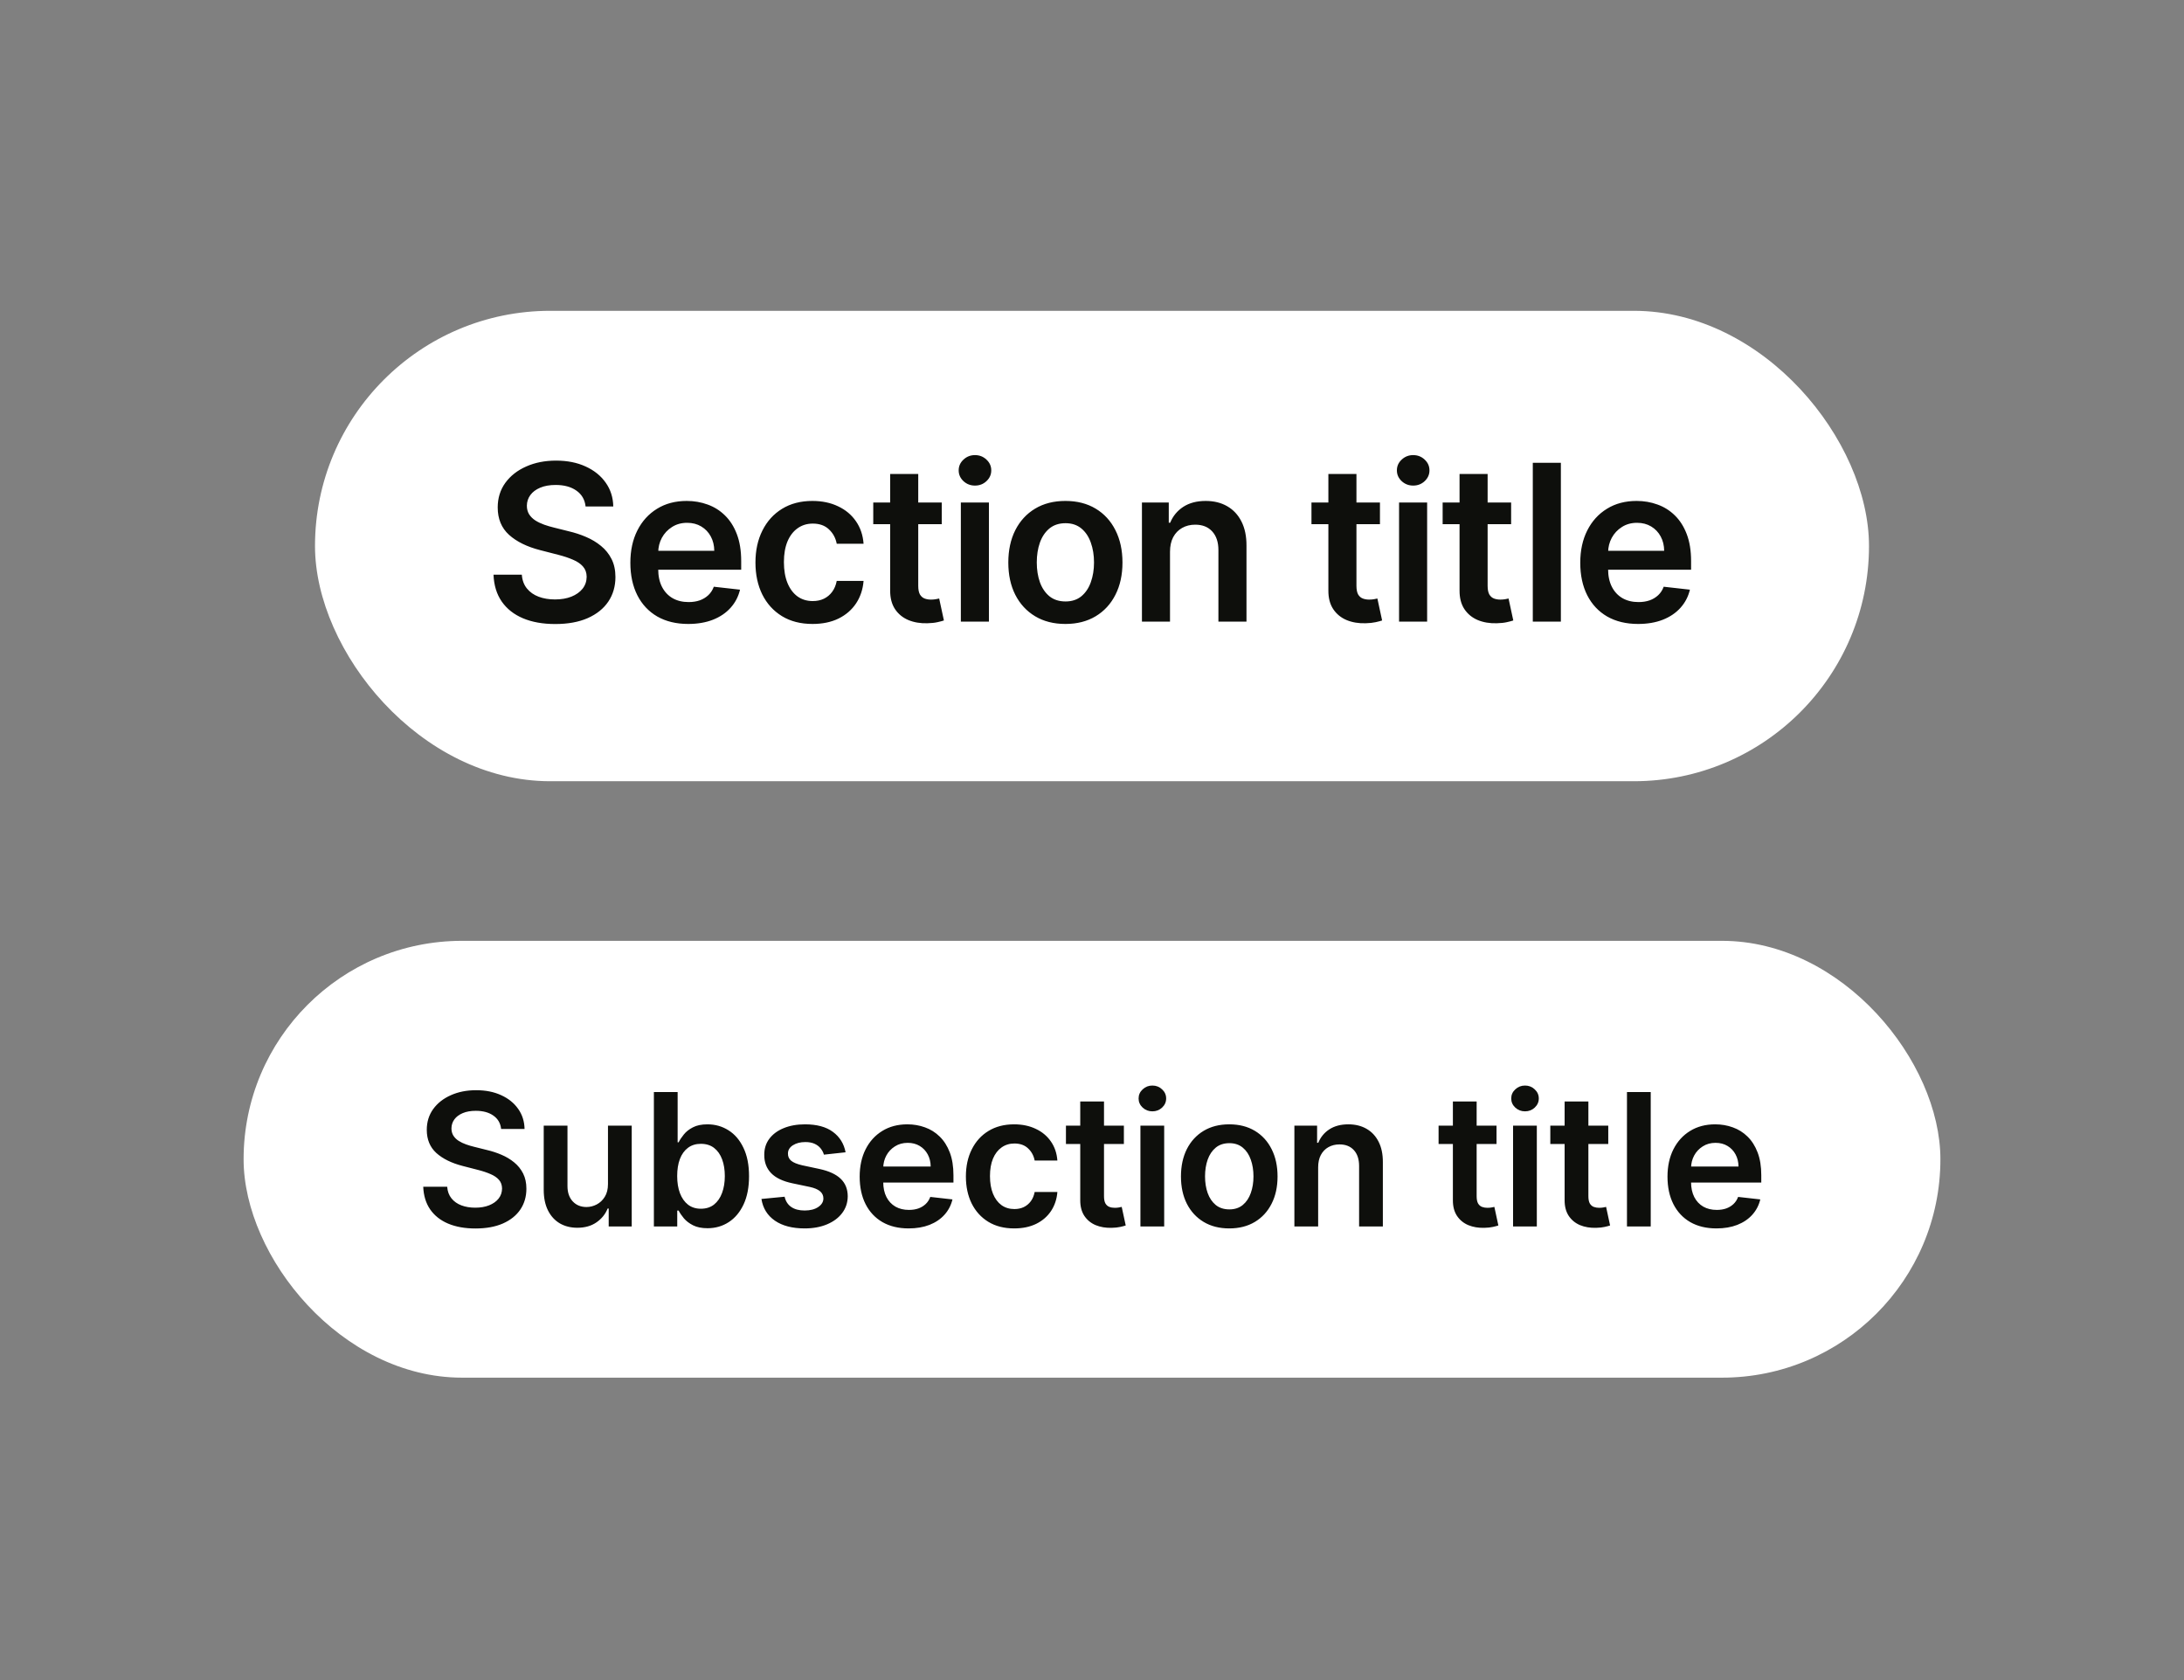 <svg width="260" height="200" viewBox="0 0 260 200" fill="none" xmlns="http://www.w3.org/2000/svg">
<rect x="0" y="0" width="260" height="200" fill="#808080" stroke="none"/>
<rect x="37.5" y="37" width="185" height="56" rx="28" fill="white"/>
<path d="M69.712 60.289C69.625 59.483 69.262 58.855 68.622 58.406C67.988 57.956 67.163 57.731 66.148 57.731C65.434 57.731 64.821 57.839 64.31 58.055C63.799 58.27 63.408 58.562 63.138 58.932C62.867 59.301 62.728 59.723 62.722 60.197C62.722 60.591 62.811 60.932 62.99 61.222C63.175 61.511 63.424 61.757 63.738 61.96C64.052 62.157 64.4 62.323 64.781 62.459C65.163 62.594 65.547 62.708 65.935 62.8L67.708 63.244C68.422 63.41 69.108 63.635 69.767 63.918C70.432 64.201 71.026 64.558 71.549 64.989C72.078 65.419 72.497 65.94 72.805 66.549C73.112 67.158 73.266 67.872 73.266 68.691C73.266 69.799 72.983 70.775 72.417 71.618C71.85 72.455 71.032 73.111 69.961 73.585C68.896 74.052 67.606 74.286 66.092 74.286C64.621 74.286 63.344 74.058 62.261 73.603C61.183 73.147 60.34 72.483 59.731 71.609C59.127 70.735 58.801 69.67 58.752 68.414H62.122C62.171 69.073 62.374 69.621 62.731 70.058C63.088 70.495 63.553 70.821 64.126 71.036C64.704 71.252 65.35 71.359 66.064 71.359C66.809 71.359 67.462 71.249 68.022 71.027C68.588 70.799 69.031 70.485 69.351 70.085C69.671 69.679 69.835 69.205 69.841 68.663C69.835 68.171 69.69 67.765 69.407 67.445C69.124 67.118 68.727 66.847 68.216 66.632C67.711 66.41 67.12 66.213 66.443 66.041L64.292 65.487C62.734 65.087 61.503 64.481 60.599 63.668C59.7 62.85 59.251 61.763 59.251 60.409C59.251 59.295 59.552 58.319 60.155 57.482C60.765 56.645 61.593 55.996 62.639 55.534C63.685 55.066 64.87 54.832 66.194 54.832C67.536 54.832 68.711 55.066 69.721 55.534C70.736 55.996 71.534 56.639 72.112 57.464C72.691 58.282 72.989 59.224 73.008 60.289H69.712ZM81.931 74.277C80.509 74.277 79.281 73.981 78.247 73.391C77.219 72.794 76.428 71.95 75.874 70.861C75.32 69.765 75.043 68.476 75.043 66.992C75.043 65.533 75.32 64.253 75.874 63.151C76.434 62.043 77.216 61.182 78.219 60.566C79.222 59.944 80.401 59.633 81.755 59.633C82.629 59.633 83.454 59.775 84.23 60.058C85.011 60.335 85.701 60.766 86.298 61.351C86.901 61.936 87.375 62.68 87.72 63.585C88.064 64.484 88.237 65.555 88.237 66.798V67.823H76.612V65.57H85.033C85.027 64.93 84.888 64.361 84.618 63.862C84.347 63.358 83.968 62.961 83.482 62.671C83.002 62.382 82.442 62.237 81.801 62.237C81.118 62.237 80.518 62.403 80.001 62.736C79.484 63.062 79.081 63.493 78.791 64.028C78.508 64.558 78.364 65.139 78.358 65.773V67.74C78.358 68.565 78.508 69.273 78.81 69.864C79.112 70.448 79.533 70.898 80.075 71.212C80.617 71.519 81.251 71.673 81.977 71.673C82.463 71.673 82.903 71.606 83.297 71.47C83.691 71.329 84.033 71.122 84.322 70.852C84.611 70.581 84.83 70.245 84.978 69.845L88.098 70.196C87.901 71.021 87.526 71.741 86.972 72.356C86.424 72.966 85.722 73.44 84.867 73.778C84.011 74.111 83.032 74.277 81.931 74.277ZM96.731 74.277C95.315 74.277 94.099 73.966 93.084 73.344C92.074 72.723 91.295 71.864 90.748 70.769C90.206 69.667 89.935 68.399 89.935 66.965C89.935 65.524 90.212 64.253 90.766 63.151C91.32 62.043 92.102 61.182 93.111 60.566C94.127 59.944 95.327 59.633 96.712 59.633C97.863 59.633 98.882 59.846 99.768 60.271C100.661 60.689 101.372 61.283 101.901 62.053C102.43 62.816 102.732 63.708 102.806 64.73H99.611C99.482 64.047 99.174 63.477 98.688 63.022C98.208 62.56 97.564 62.33 96.758 62.33C96.075 62.33 95.475 62.514 94.958 62.883C94.441 63.247 94.037 63.77 93.748 64.453C93.465 65.136 93.323 65.955 93.323 66.909C93.323 67.876 93.465 68.706 93.748 69.402C94.031 70.091 94.428 70.624 94.939 70.999C95.456 71.369 96.063 71.553 96.758 71.553C97.251 71.553 97.691 71.461 98.079 71.276C98.472 71.085 98.802 70.812 99.066 70.454C99.331 70.097 99.513 69.664 99.611 69.153H102.806C102.726 70.156 102.43 71.046 101.919 71.821C101.409 72.59 100.713 73.194 99.833 73.631C98.953 74.062 97.918 74.277 96.731 74.277ZM112.112 59.818V62.403H103.959V59.818H112.112ZM105.972 56.42H109.314V69.734C109.314 70.184 109.382 70.528 109.517 70.769C109.659 71.002 109.844 71.162 110.071 71.249C110.299 71.335 110.552 71.378 110.829 71.378C111.038 71.378 111.229 71.362 111.401 71.332C111.58 71.301 111.715 71.273 111.807 71.249L112.37 73.862C112.192 73.923 111.937 73.991 111.604 74.065C111.278 74.138 110.878 74.182 110.404 74.194C109.567 74.219 108.813 74.092 108.142 73.815C107.471 73.532 106.938 73.095 106.544 72.504C106.157 71.913 105.966 71.175 105.972 70.288V56.42ZM114.387 74V59.818H117.73V74H114.387ZM116.068 57.805C115.538 57.805 115.083 57.63 114.701 57.279C114.32 56.922 114.129 56.494 114.129 55.996C114.129 55.491 114.32 55.063 114.701 54.712C115.083 54.355 115.538 54.177 116.068 54.177C116.603 54.177 117.059 54.355 117.434 54.712C117.816 55.063 118.007 55.491 118.007 55.996C118.007 56.494 117.816 56.922 117.434 57.279C117.059 57.63 116.603 57.805 116.068 57.805ZM126.833 74.277C125.448 74.277 124.247 73.972 123.232 73.363C122.216 72.754 121.428 71.901 120.868 70.805C120.314 69.71 120.037 68.43 120.037 66.965C120.037 65.499 120.314 64.216 120.868 63.114C121.428 62.013 122.216 61.157 123.232 60.548C124.247 59.938 125.448 59.633 126.833 59.633C128.218 59.633 129.418 59.938 130.433 60.548C131.449 61.157 132.234 62.013 132.788 63.114C133.348 64.216 133.628 65.499 133.628 66.965C133.628 68.43 133.348 69.71 132.788 70.805C132.234 71.901 131.449 72.754 130.433 73.363C129.418 73.972 128.218 74.277 126.833 74.277ZM126.851 71.599C127.602 71.599 128.23 71.393 128.735 70.981C129.239 70.562 129.615 70.002 129.861 69.3C130.113 68.599 130.24 67.817 130.24 66.955C130.24 66.087 130.113 65.303 129.861 64.601C129.615 63.893 129.239 63.33 128.735 62.911C128.23 62.493 127.602 62.283 126.851 62.283C126.082 62.283 125.441 62.493 124.931 62.911C124.426 63.33 124.047 63.893 123.795 64.601C123.549 65.303 123.426 66.087 123.426 66.955C123.426 67.817 123.549 68.599 123.795 69.3C124.047 70.002 124.426 70.562 124.931 70.981C125.441 71.393 126.082 71.599 126.851 71.599ZM139.287 65.69V74H135.945V59.818H139.139V62.228H139.306C139.632 61.434 140.152 60.803 140.866 60.335C141.586 59.867 142.476 59.633 143.534 59.633C144.513 59.633 145.366 59.843 146.092 60.261C146.824 60.68 147.391 61.286 147.791 62.08C148.197 62.874 148.397 63.838 148.391 64.97V74H145.049V65.487C145.049 64.539 144.802 63.798 144.31 63.262C143.824 62.727 143.15 62.459 142.288 62.459C141.703 62.459 141.183 62.588 140.728 62.847C140.278 63.099 139.924 63.465 139.666 63.945C139.413 64.425 139.287 65.007 139.287 65.69ZM164.28 59.818V62.403H156.127V59.818H164.28ZM158.14 56.42H161.482V69.734C161.482 70.184 161.55 70.528 161.685 70.769C161.827 71.002 162.011 71.162 162.239 71.249C162.467 71.335 162.719 71.378 162.996 71.378C163.205 71.378 163.396 71.362 163.569 71.332C163.747 71.301 163.882 71.273 163.975 71.249L164.538 73.862C164.36 73.923 164.104 73.991 163.772 74.065C163.445 74.138 163.045 74.182 162.571 74.194C161.734 74.219 160.98 74.092 160.309 73.815C159.638 73.532 159.106 73.095 158.712 72.504C158.324 71.913 158.133 71.175 158.14 70.288V56.42ZM166.555 74V59.818H169.897V74H166.555ZM168.235 57.805C167.706 57.805 167.25 57.63 166.869 57.279C166.487 56.922 166.296 56.494 166.296 55.996C166.296 55.491 166.487 55.063 166.869 54.712C167.25 54.355 167.706 54.177 168.235 54.177C168.771 54.177 169.226 54.355 169.602 54.712C169.983 55.063 170.174 55.491 170.174 55.996C170.174 56.494 169.983 56.922 169.602 57.279C169.226 57.63 168.771 57.805 168.235 57.805ZM179.896 59.818V62.403H171.743V59.818H179.896ZM173.756 56.42H177.098V69.734C177.098 70.184 177.166 70.528 177.301 70.769C177.443 71.002 177.628 71.162 177.855 71.249C178.083 71.335 178.335 71.378 178.612 71.378C178.822 71.378 179.012 71.362 179.185 71.332C179.363 71.301 179.499 71.273 179.591 71.249L180.154 73.862C179.976 73.923 179.72 73.991 179.388 74.065C179.062 74.138 178.662 74.182 178.188 74.194C177.351 74.219 176.597 74.092 175.926 73.815C175.255 73.532 174.722 73.095 174.328 72.504C173.941 71.913 173.75 71.175 173.756 70.288V56.42ZM185.818 55.091V74H182.476V55.091H185.818ZM195.013 74.277C193.592 74.277 192.364 73.981 191.329 73.391C190.302 72.794 189.511 71.95 188.957 70.861C188.403 69.765 188.126 68.476 188.126 66.992C188.126 65.533 188.403 64.253 188.957 63.151C189.517 62.043 190.298 61.182 191.302 60.566C192.305 59.944 193.484 59.633 194.838 59.633C195.712 59.633 196.537 59.775 197.312 60.058C198.094 60.335 198.784 60.766 199.381 61.351C199.984 61.936 200.458 62.68 200.803 63.585C201.147 64.484 201.32 65.555 201.32 66.798V67.823H189.695V65.57H198.116C198.11 64.93 197.971 64.361 197.7 63.862C197.429 63.358 197.051 62.961 196.565 62.671C196.084 62.382 195.524 62.237 194.884 62.237C194.201 62.237 193.601 62.403 193.084 62.736C192.567 63.062 192.164 63.493 191.874 64.028C191.591 64.558 191.446 65.139 191.44 65.773V67.74C191.44 68.565 191.591 69.273 191.893 69.864C192.194 70.448 192.616 70.898 193.158 71.212C193.699 71.519 194.333 71.673 195.06 71.673C195.546 71.673 195.986 71.606 196.38 71.47C196.774 71.329 197.115 71.122 197.405 70.852C197.694 70.581 197.913 70.245 198.06 69.845L201.181 70.196C200.984 71.021 200.609 71.741 200.055 72.356C199.507 72.966 198.805 73.44 197.95 73.778C197.094 74.111 196.115 74.277 195.013 74.277Z" fill="#0E0F0C"/>
<rect x="29" y="112" width="202" height="52" rx="26" fill="white"/>
<path d="M59.658 134.398C59.586 133.716 59.278 133.185 58.737 132.805C58.2 132.424 57.502 132.234 56.643 132.234C56.039 132.234 55.52 132.326 55.088 132.508C54.656 132.69 54.325 132.937 54.096 133.25C53.867 133.562 53.75 133.919 53.744 134.32C53.744 134.654 53.82 134.943 53.971 135.187C54.127 135.432 54.338 135.641 54.604 135.812C54.869 135.979 55.164 136.12 55.487 136.234C55.809 136.349 56.135 136.445 56.463 136.523L57.963 136.898C58.567 137.039 59.148 137.229 59.705 137.469C60.268 137.708 60.77 138.01 61.213 138.375C61.661 138.74 62.015 139.18 62.276 139.695C62.536 140.211 62.666 140.815 62.666 141.508C62.666 142.445 62.427 143.271 61.947 143.984C61.468 144.693 60.776 145.247 59.869 145.648C58.968 146.044 57.877 146.242 56.596 146.242C55.351 146.242 54.27 146.049 53.354 145.664C52.442 145.279 51.729 144.716 51.213 143.977C50.703 143.237 50.427 142.336 50.385 141.273H53.237C53.278 141.831 53.45 142.294 53.752 142.664C54.054 143.034 54.447 143.31 54.932 143.492C55.422 143.674 55.968 143.766 56.572 143.766C57.203 143.766 57.755 143.672 58.229 143.484C58.708 143.292 59.083 143.026 59.354 142.687C59.625 142.344 59.763 141.943 59.768 141.484C59.763 141.068 59.64 140.724 59.401 140.453C59.161 140.177 58.825 139.948 58.393 139.766C57.966 139.578 57.466 139.411 56.893 139.266L55.072 138.797C53.755 138.458 52.713 137.945 51.947 137.258C51.187 136.565 50.807 135.646 50.807 134.5C50.807 133.557 51.062 132.732 51.572 132.023C52.088 131.315 52.789 130.766 53.674 130.375C54.559 129.979 55.562 129.781 56.682 129.781C57.817 129.781 58.812 129.979 59.666 130.375C60.526 130.766 61.2 131.31 61.69 132.008C62.179 132.701 62.432 133.497 62.447 134.398H59.658ZM72.378 140.953V134H75.206V146H72.464V143.867H72.339C72.068 144.539 71.623 145.089 71.003 145.516C70.388 145.943 69.63 146.156 68.729 146.156C67.943 146.156 67.248 145.982 66.643 145.633C66.044 145.279 65.576 144.766 65.237 144.094C64.898 143.417 64.729 142.599 64.729 141.641V134H67.557V141.203C67.557 141.964 67.766 142.568 68.182 143.016C68.599 143.464 69.146 143.687 69.823 143.687C70.24 143.687 70.643 143.586 71.034 143.383C71.425 143.18 71.745 142.878 71.995 142.477C72.25 142.07 72.378 141.562 72.378 140.953ZM77.843 146V130H80.671V135.984H80.788C80.934 135.693 81.14 135.383 81.406 135.055C81.671 134.721 82.031 134.437 82.484 134.203C82.937 133.964 83.515 133.844 84.218 133.844C85.145 133.844 85.981 134.081 86.726 134.555C87.476 135.023 88.07 135.719 88.507 136.641C88.95 137.557 89.171 138.682 89.171 140.016C89.171 141.333 88.955 142.453 88.523 143.375C88.09 144.297 87.502 145 86.757 145.484C86.012 145.969 85.169 146.211 84.226 146.211C83.538 146.211 82.968 146.096 82.515 145.867C82.062 145.638 81.697 145.362 81.421 145.039C81.15 144.711 80.939 144.401 80.788 144.109H80.624V146H77.843ZM80.617 140C80.617 140.776 80.726 141.456 80.945 142.039C81.169 142.622 81.489 143.078 81.906 143.406C82.327 143.729 82.838 143.891 83.437 143.891C84.062 143.891 84.585 143.724 85.007 143.391C85.429 143.052 85.747 142.591 85.96 142.008C86.179 141.419 86.288 140.75 86.288 140C86.288 139.255 86.182 138.594 85.968 138.016C85.754 137.437 85.437 136.984 85.015 136.656C84.593 136.328 84.067 136.164 83.437 136.164C82.833 136.164 82.32 136.323 81.898 136.641C81.476 136.958 81.156 137.404 80.937 137.977C80.723 138.549 80.617 139.224 80.617 140ZM100.664 137.172L98.086 137.453C98.013 137.193 97.885 136.948 97.703 136.719C97.526 136.49 97.286 136.305 96.984 136.164C96.682 136.023 96.312 135.953 95.875 135.953C95.286 135.953 94.791 136.081 94.39 136.336C93.995 136.591 93.799 136.922 93.805 137.328C93.799 137.677 93.927 137.961 94.187 138.18C94.453 138.398 94.89 138.578 95.5 138.719L97.547 139.156C98.682 139.401 99.526 139.789 100.078 140.32C100.635 140.852 100.916 141.547 100.922 142.406C100.916 143.161 100.695 143.828 100.258 144.406C99.825 144.979 99.224 145.427 98.453 145.75C97.682 146.073 96.797 146.234 95.797 146.234C94.328 146.234 93.146 145.927 92.25 145.312C91.354 144.693 90.82 143.831 90.648 142.727L93.406 142.461C93.531 143.003 93.797 143.411 94.203 143.687C94.609 143.964 95.138 144.102 95.789 144.102C96.461 144.102 97 143.964 97.406 143.687C97.817 143.411 98.023 143.07 98.023 142.664C98.023 142.32 97.89 142.036 97.625 141.812C97.364 141.589 96.958 141.417 96.406 141.297L94.359 140.867C93.208 140.628 92.356 140.224 91.805 139.656C91.252 139.083 90.979 138.359 90.984 137.484C90.979 136.745 91.18 136.104 91.586 135.562C91.997 135.016 92.567 134.594 93.297 134.297C94.031 133.995 94.877 133.844 95.836 133.844C97.242 133.844 98.349 134.143 99.156 134.742C99.969 135.341 100.471 136.151 100.664 137.172ZM108.17 146.234C106.967 146.234 105.928 145.984 105.053 145.484C104.183 144.979 103.514 144.266 103.045 143.344C102.576 142.417 102.342 141.326 102.342 140.07C102.342 138.836 102.576 137.753 103.045 136.82C103.519 135.883 104.181 135.154 105.03 134.633C105.879 134.107 106.876 133.844 108.022 133.844C108.761 133.844 109.459 133.964 110.115 134.203C110.777 134.437 111.36 134.802 111.865 135.297C112.376 135.792 112.777 136.422 113.069 137.187C113.36 137.948 113.506 138.854 113.506 139.906V140.773H103.67V138.867H110.795C110.79 138.326 110.673 137.844 110.444 137.422C110.214 136.995 109.894 136.659 109.483 136.414C109.076 136.169 108.602 136.047 108.061 136.047C107.483 136.047 106.975 136.187 106.537 136.469C106.1 136.745 105.759 137.109 105.514 137.562C105.274 138.01 105.152 138.503 105.147 139.039V140.703C105.147 141.401 105.274 142 105.53 142.5C105.785 142.995 106.142 143.375 106.6 143.641C107.058 143.901 107.595 144.031 108.209 144.031C108.621 144.031 108.993 143.974 109.326 143.859C109.66 143.74 109.949 143.565 110.194 143.336C110.438 143.107 110.623 142.823 110.748 142.484L113.389 142.781C113.222 143.479 112.905 144.089 112.436 144.609C111.972 145.125 111.379 145.526 110.655 145.812C109.931 146.094 109.102 146.234 108.17 146.234ZM120.737 146.234C119.539 146.234 118.511 145.971 117.651 145.445C116.797 144.919 116.138 144.193 115.675 143.266C115.216 142.333 114.987 141.26 114.987 140.047C114.987 138.828 115.221 137.753 115.69 136.82C116.159 135.883 116.82 135.154 117.675 134.633C118.534 134.107 119.55 133.844 120.721 133.844C121.695 133.844 122.557 134.023 123.307 134.383C124.063 134.737 124.664 135.24 125.112 135.891C125.56 136.536 125.815 137.292 125.878 138.156H123.175C123.065 137.578 122.805 137.096 122.393 136.711C121.987 136.32 121.443 136.125 120.761 136.125C120.182 136.125 119.675 136.281 119.237 136.594C118.8 136.901 118.458 137.344 118.214 137.922C117.974 138.5 117.854 139.193 117.854 140C117.854 140.818 117.974 141.521 118.214 142.109C118.453 142.693 118.789 143.143 119.221 143.461C119.659 143.773 120.172 143.93 120.761 143.93C121.177 143.93 121.55 143.852 121.878 143.695C122.211 143.534 122.49 143.302 122.714 143C122.938 142.698 123.091 142.331 123.175 141.898H125.878C125.81 142.747 125.56 143.5 125.128 144.156C124.695 144.807 124.107 145.318 123.362 145.687C122.617 146.052 121.742 146.234 120.737 146.234ZM133.796 134V136.187H126.898V134H133.796ZM128.601 131.125H131.429V142.391C131.429 142.771 131.486 143.063 131.601 143.266C131.721 143.464 131.877 143.599 132.07 143.672C132.262 143.745 132.476 143.781 132.71 143.781C132.887 143.781 133.049 143.768 133.195 143.742C133.346 143.716 133.46 143.693 133.538 143.672L134.015 145.883C133.864 145.935 133.648 145.992 133.366 146.055C133.09 146.117 132.752 146.154 132.351 146.164C131.643 146.185 131.004 146.078 130.437 145.844C129.869 145.604 129.419 145.234 129.085 144.734C128.757 144.234 128.596 143.609 128.601 142.859V131.125ZM135.765 146V134H138.594V146H135.765ZM137.187 132.297C136.739 132.297 136.354 132.148 136.031 131.852C135.708 131.549 135.547 131.187 135.547 130.766C135.547 130.339 135.708 129.977 136.031 129.68C136.354 129.378 136.739 129.227 137.187 129.227C137.64 129.227 138.026 129.378 138.344 129.68C138.666 129.977 138.828 130.339 138.828 130.766C138.828 131.187 138.666 131.549 138.344 131.852C138.026 132.148 137.64 132.297 137.187 132.297ZM146.34 146.234C145.168 146.234 144.153 145.977 143.293 145.461C142.434 144.945 141.767 144.224 141.293 143.297C140.824 142.37 140.59 141.286 140.59 140.047C140.59 138.807 140.824 137.721 141.293 136.789C141.767 135.857 142.434 135.133 143.293 134.617C144.153 134.102 145.168 133.844 146.34 133.844C147.512 133.844 148.528 134.102 149.387 134.617C150.246 135.133 150.91 135.857 151.379 136.789C151.853 137.721 152.09 138.807 152.09 140.047C152.09 141.286 151.853 142.37 151.379 143.297C150.91 144.224 150.246 144.945 149.387 145.461C148.528 145.977 147.512 146.234 146.34 146.234ZM146.356 143.969C146.991 143.969 147.522 143.794 147.949 143.445C148.377 143.091 148.694 142.617 148.903 142.023C149.116 141.43 149.223 140.768 149.223 140.039C149.223 139.305 149.116 138.641 148.903 138.047C148.694 137.448 148.377 136.971 147.949 136.617C147.522 136.263 146.991 136.086 146.356 136.086C145.705 136.086 145.163 136.263 144.731 136.617C144.304 136.971 143.983 137.448 143.77 138.047C143.561 138.641 143.457 139.305 143.457 140.039C143.457 140.768 143.561 141.43 143.77 142.023C143.983 142.617 144.304 143.091 144.731 143.445C145.163 143.794 145.705 143.969 146.356 143.969ZM156.923 138.969V146H154.094V134H156.798V136.039H156.938C157.214 135.367 157.654 134.833 158.259 134.437C158.868 134.042 159.621 133.844 160.516 133.844C161.344 133.844 162.066 134.021 162.68 134.375C163.3 134.729 163.779 135.242 164.118 135.914C164.462 136.586 164.631 137.401 164.626 138.359V146H161.798V138.797C161.798 137.995 161.589 137.367 161.173 136.914C160.761 136.461 160.191 136.234 159.462 136.234C158.967 136.234 158.527 136.344 158.141 136.562C157.761 136.776 157.462 137.086 157.243 137.492C157.029 137.898 156.923 138.391 156.923 138.969ZM178.158 134V136.187H171.26V134H178.158ZM172.963 131.125H175.791V142.391C175.791 142.771 175.848 143.063 175.963 143.266C176.082 143.464 176.239 143.599 176.431 143.672C176.624 143.745 176.838 143.781 177.072 143.781C177.249 143.781 177.411 143.768 177.556 143.742C177.707 143.716 177.822 143.693 177.9 143.672L178.377 145.883C178.226 145.935 178.01 145.992 177.728 146.055C177.452 146.117 177.114 146.154 176.713 146.164C176.004 146.185 175.366 146.078 174.799 145.844C174.231 145.604 173.78 145.234 173.447 144.734C173.119 144.234 172.957 143.609 172.963 142.859V131.125ZM180.127 146V134H182.955V146H180.127ZM181.549 132.297C181.101 132.297 180.716 132.148 180.393 131.852C180.07 131.549 179.908 131.187 179.908 130.766C179.908 130.339 180.07 129.977 180.393 129.68C180.716 129.378 181.101 129.227 181.549 129.227C182.002 129.227 182.388 129.378 182.705 129.68C183.028 129.977 183.19 130.339 183.19 130.766C183.19 131.187 183.028 131.549 182.705 131.852C182.388 132.148 182.002 132.297 181.549 132.297ZM191.46 134V136.187H184.561V134H191.46ZM186.264 131.125H189.093V142.391C189.093 142.771 189.15 143.063 189.264 143.266C189.384 143.464 189.54 143.599 189.733 143.672C189.926 143.745 190.139 143.781 190.374 143.781C190.551 143.781 190.712 143.768 190.858 143.742C191.009 143.716 191.124 143.693 191.202 143.672L191.678 145.883C191.527 145.935 191.311 145.992 191.03 146.055C190.754 146.117 190.415 146.154 190.014 146.164C189.306 146.185 188.668 146.078 188.1 145.844C187.533 145.604 187.082 145.234 186.749 144.734C186.421 144.234 186.259 143.609 186.264 142.859V131.125ZM196.515 130V146H193.687V130H196.515ZM204.34 146.234C203.136 146.234 202.097 145.984 201.222 145.484C200.353 144.979 199.683 144.266 199.215 143.344C198.746 142.417 198.511 141.326 198.511 140.07C198.511 138.836 198.746 137.753 199.215 136.82C199.689 135.883 200.35 135.154 201.199 134.633C202.048 134.107 203.045 133.844 204.191 133.844C204.931 133.844 205.629 133.964 206.285 134.203C206.946 134.437 207.53 134.802 208.035 135.297C208.545 135.792 208.946 136.422 209.238 137.187C209.53 137.948 209.676 138.854 209.676 139.906V140.773H199.84V138.867H206.965C206.959 138.326 206.842 137.844 206.613 137.422C206.384 136.995 206.064 136.659 205.652 136.414C205.246 136.169 204.772 136.047 204.23 136.047C203.652 136.047 203.144 136.187 202.707 136.469C202.269 136.745 201.928 137.109 201.683 137.562C201.444 138.01 201.321 138.503 201.316 139.039V140.703C201.316 141.401 201.444 142 201.699 142.5C201.954 142.995 202.311 143.375 202.769 143.641C203.228 143.901 203.764 144.031 204.379 144.031C204.79 144.031 205.162 143.974 205.496 143.859C205.829 143.74 206.118 143.565 206.363 143.336C206.608 143.107 206.793 142.823 206.918 142.484L209.558 142.781C209.392 143.479 209.074 144.089 208.605 144.609C208.142 145.125 207.548 145.526 206.824 145.812C206.1 146.094 205.272 146.234 204.34 146.234Z" fill="#0E0F0C"/>
</svg>
